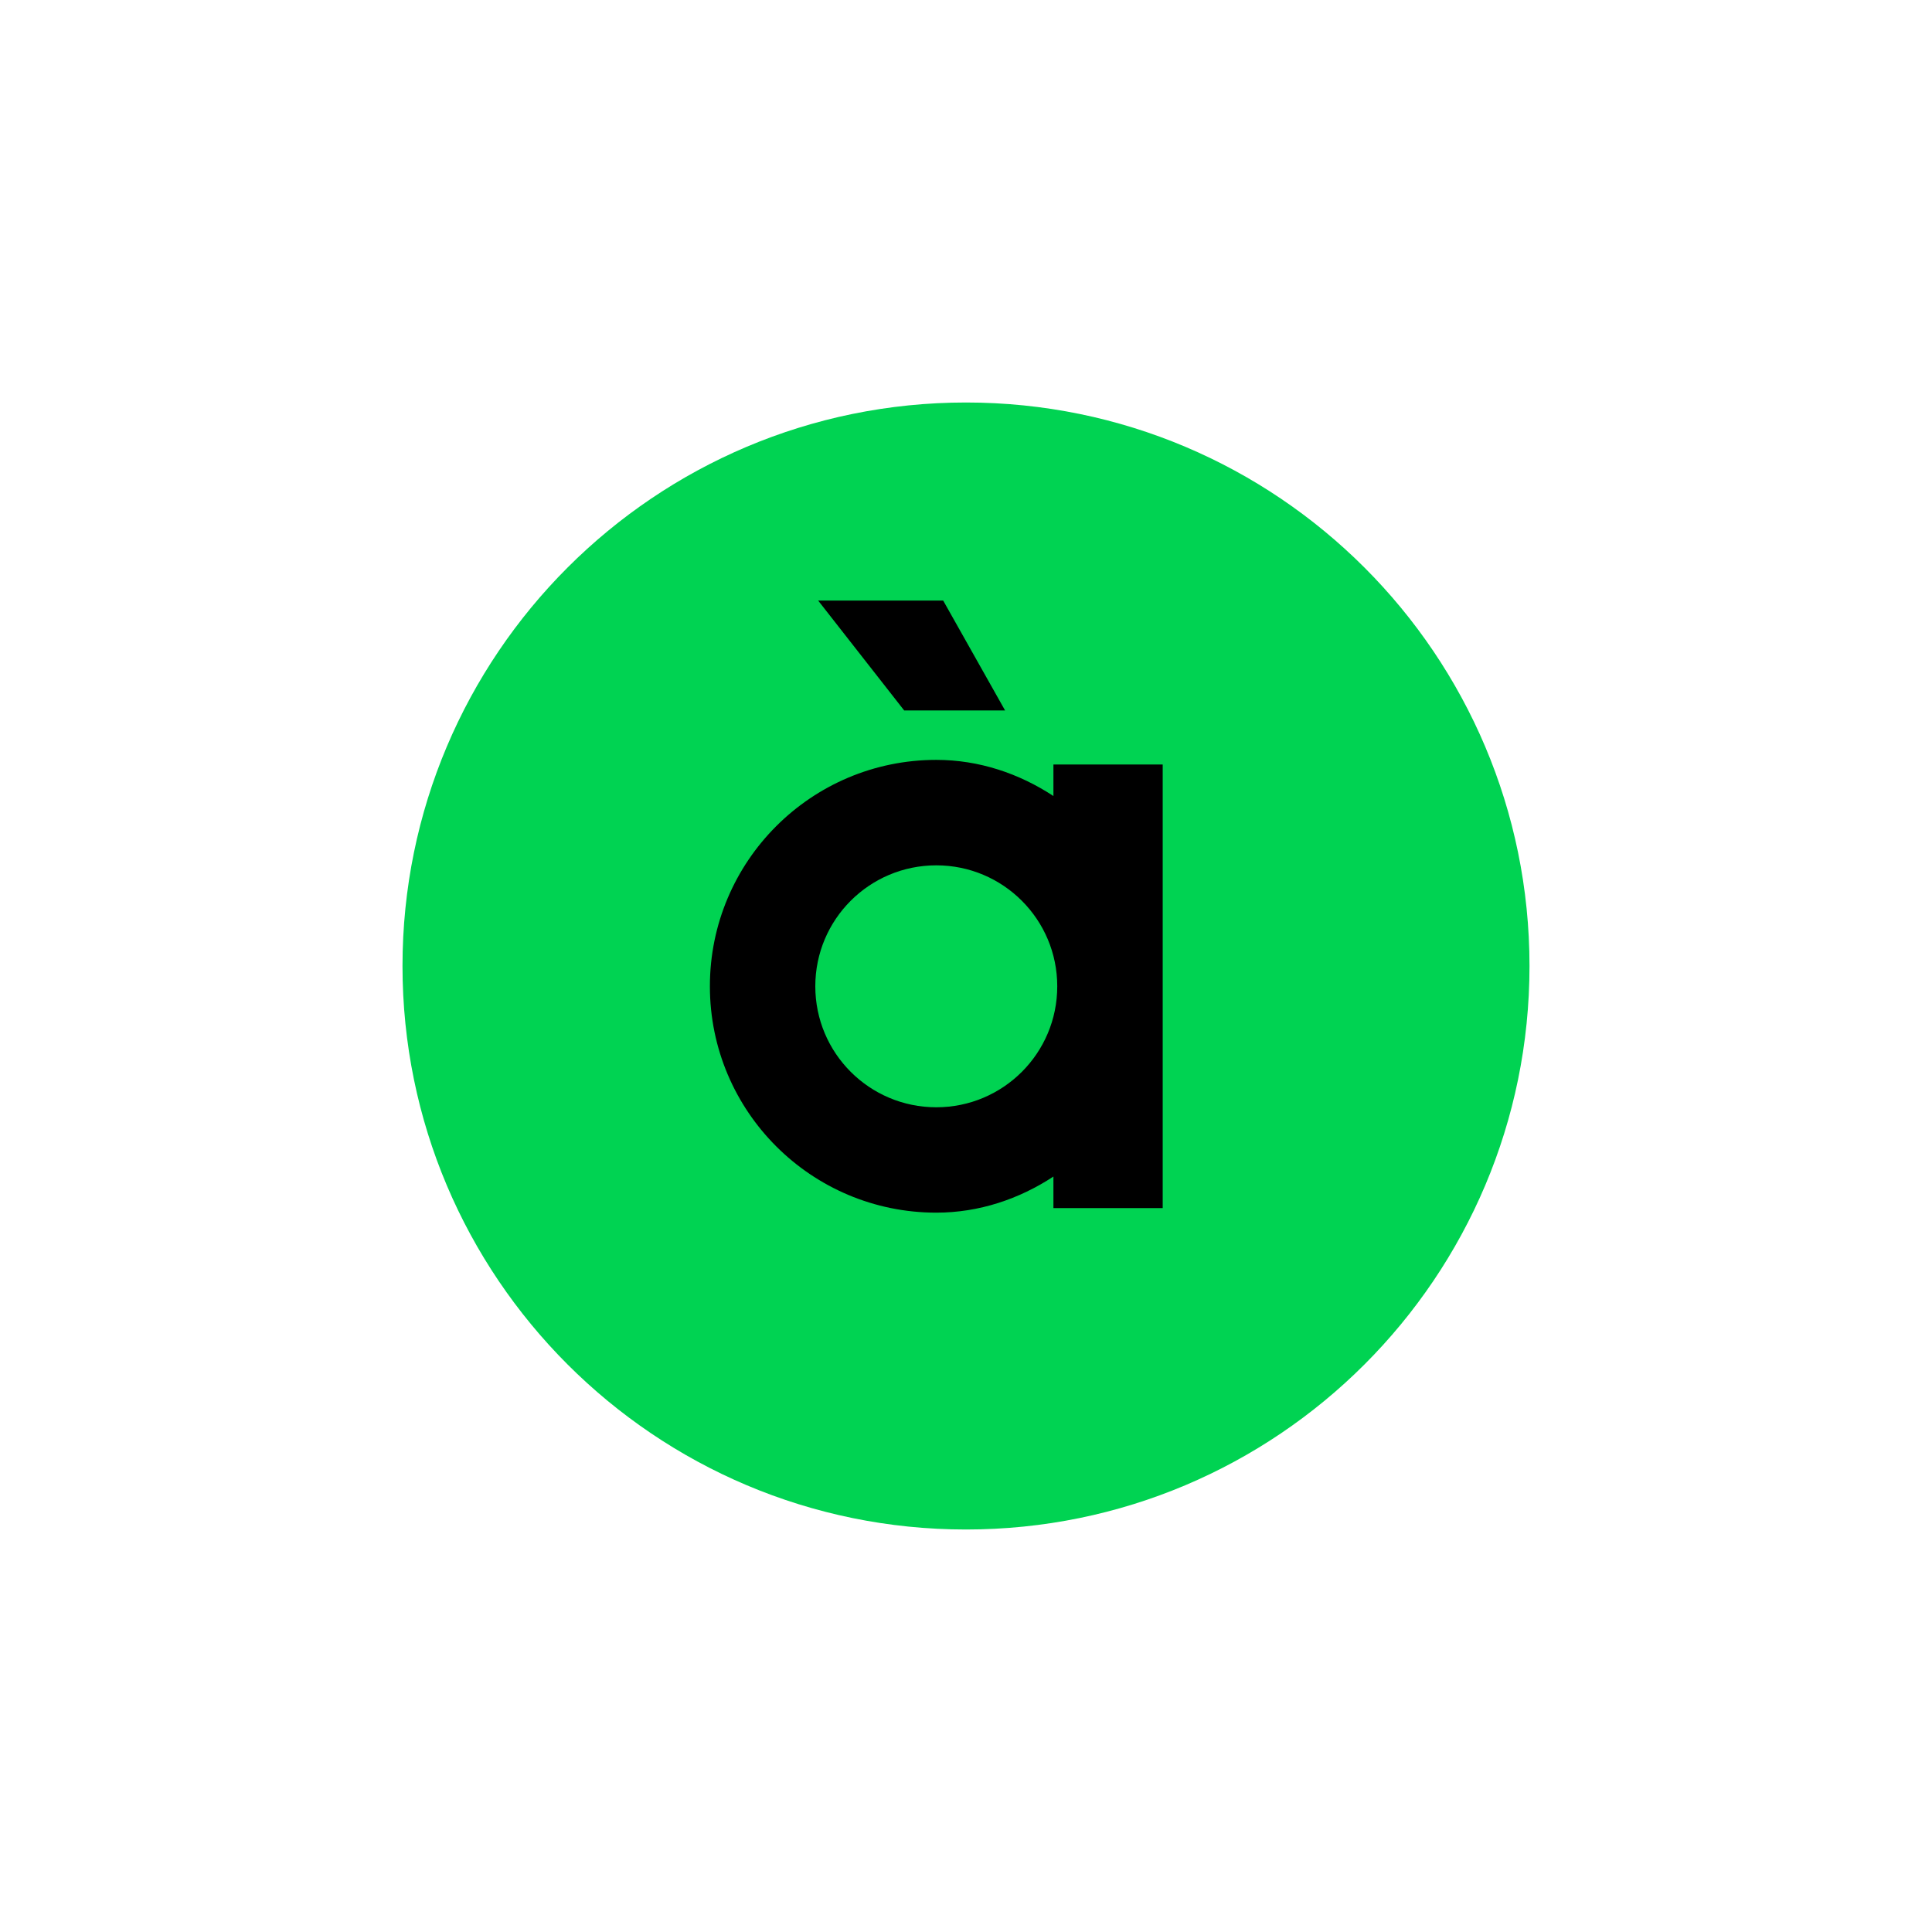 <svg width="48" height="48" viewBox="0 0 48 48" fill="none" xmlns="http://www.w3.org/2000/svg">
<path d="M24 38C16.269 38 10 31.731 10 24C10 16.269 16.269 10 24 10C31.732 10 38 16.269 38 24C38 31.733 31.732 38 24 38Z" fill="#00D352"/>
<path d="M24.971 17.651L23.433 14.921H20.327L22.464 17.651H24.971Z" fill="black"/>
<path d="M28.887 24.486V18.994H26.172V19.777C25.323 19.219 24.327 18.879 23.262 18.879C20.156 18.879 17.637 21.397 17.637 24.504C17.637 27.61 20.156 30.128 23.262 30.128C24.327 30.128 25.323 29.788 26.172 29.231V30.015H28.887C28.887 30.015 28.887 24.511 28.887 24.506C28.887 24.498 28.887 24.492 28.887 24.486ZM23.262 27.51C21.601 27.51 20.256 26.165 20.256 24.504C20.256 22.843 21.601 21.499 23.262 21.499C24.923 21.499 26.267 22.845 26.267 24.504C26.268 26.165 24.923 27.51 23.262 27.51Z" fill="black"/>
</svg>
